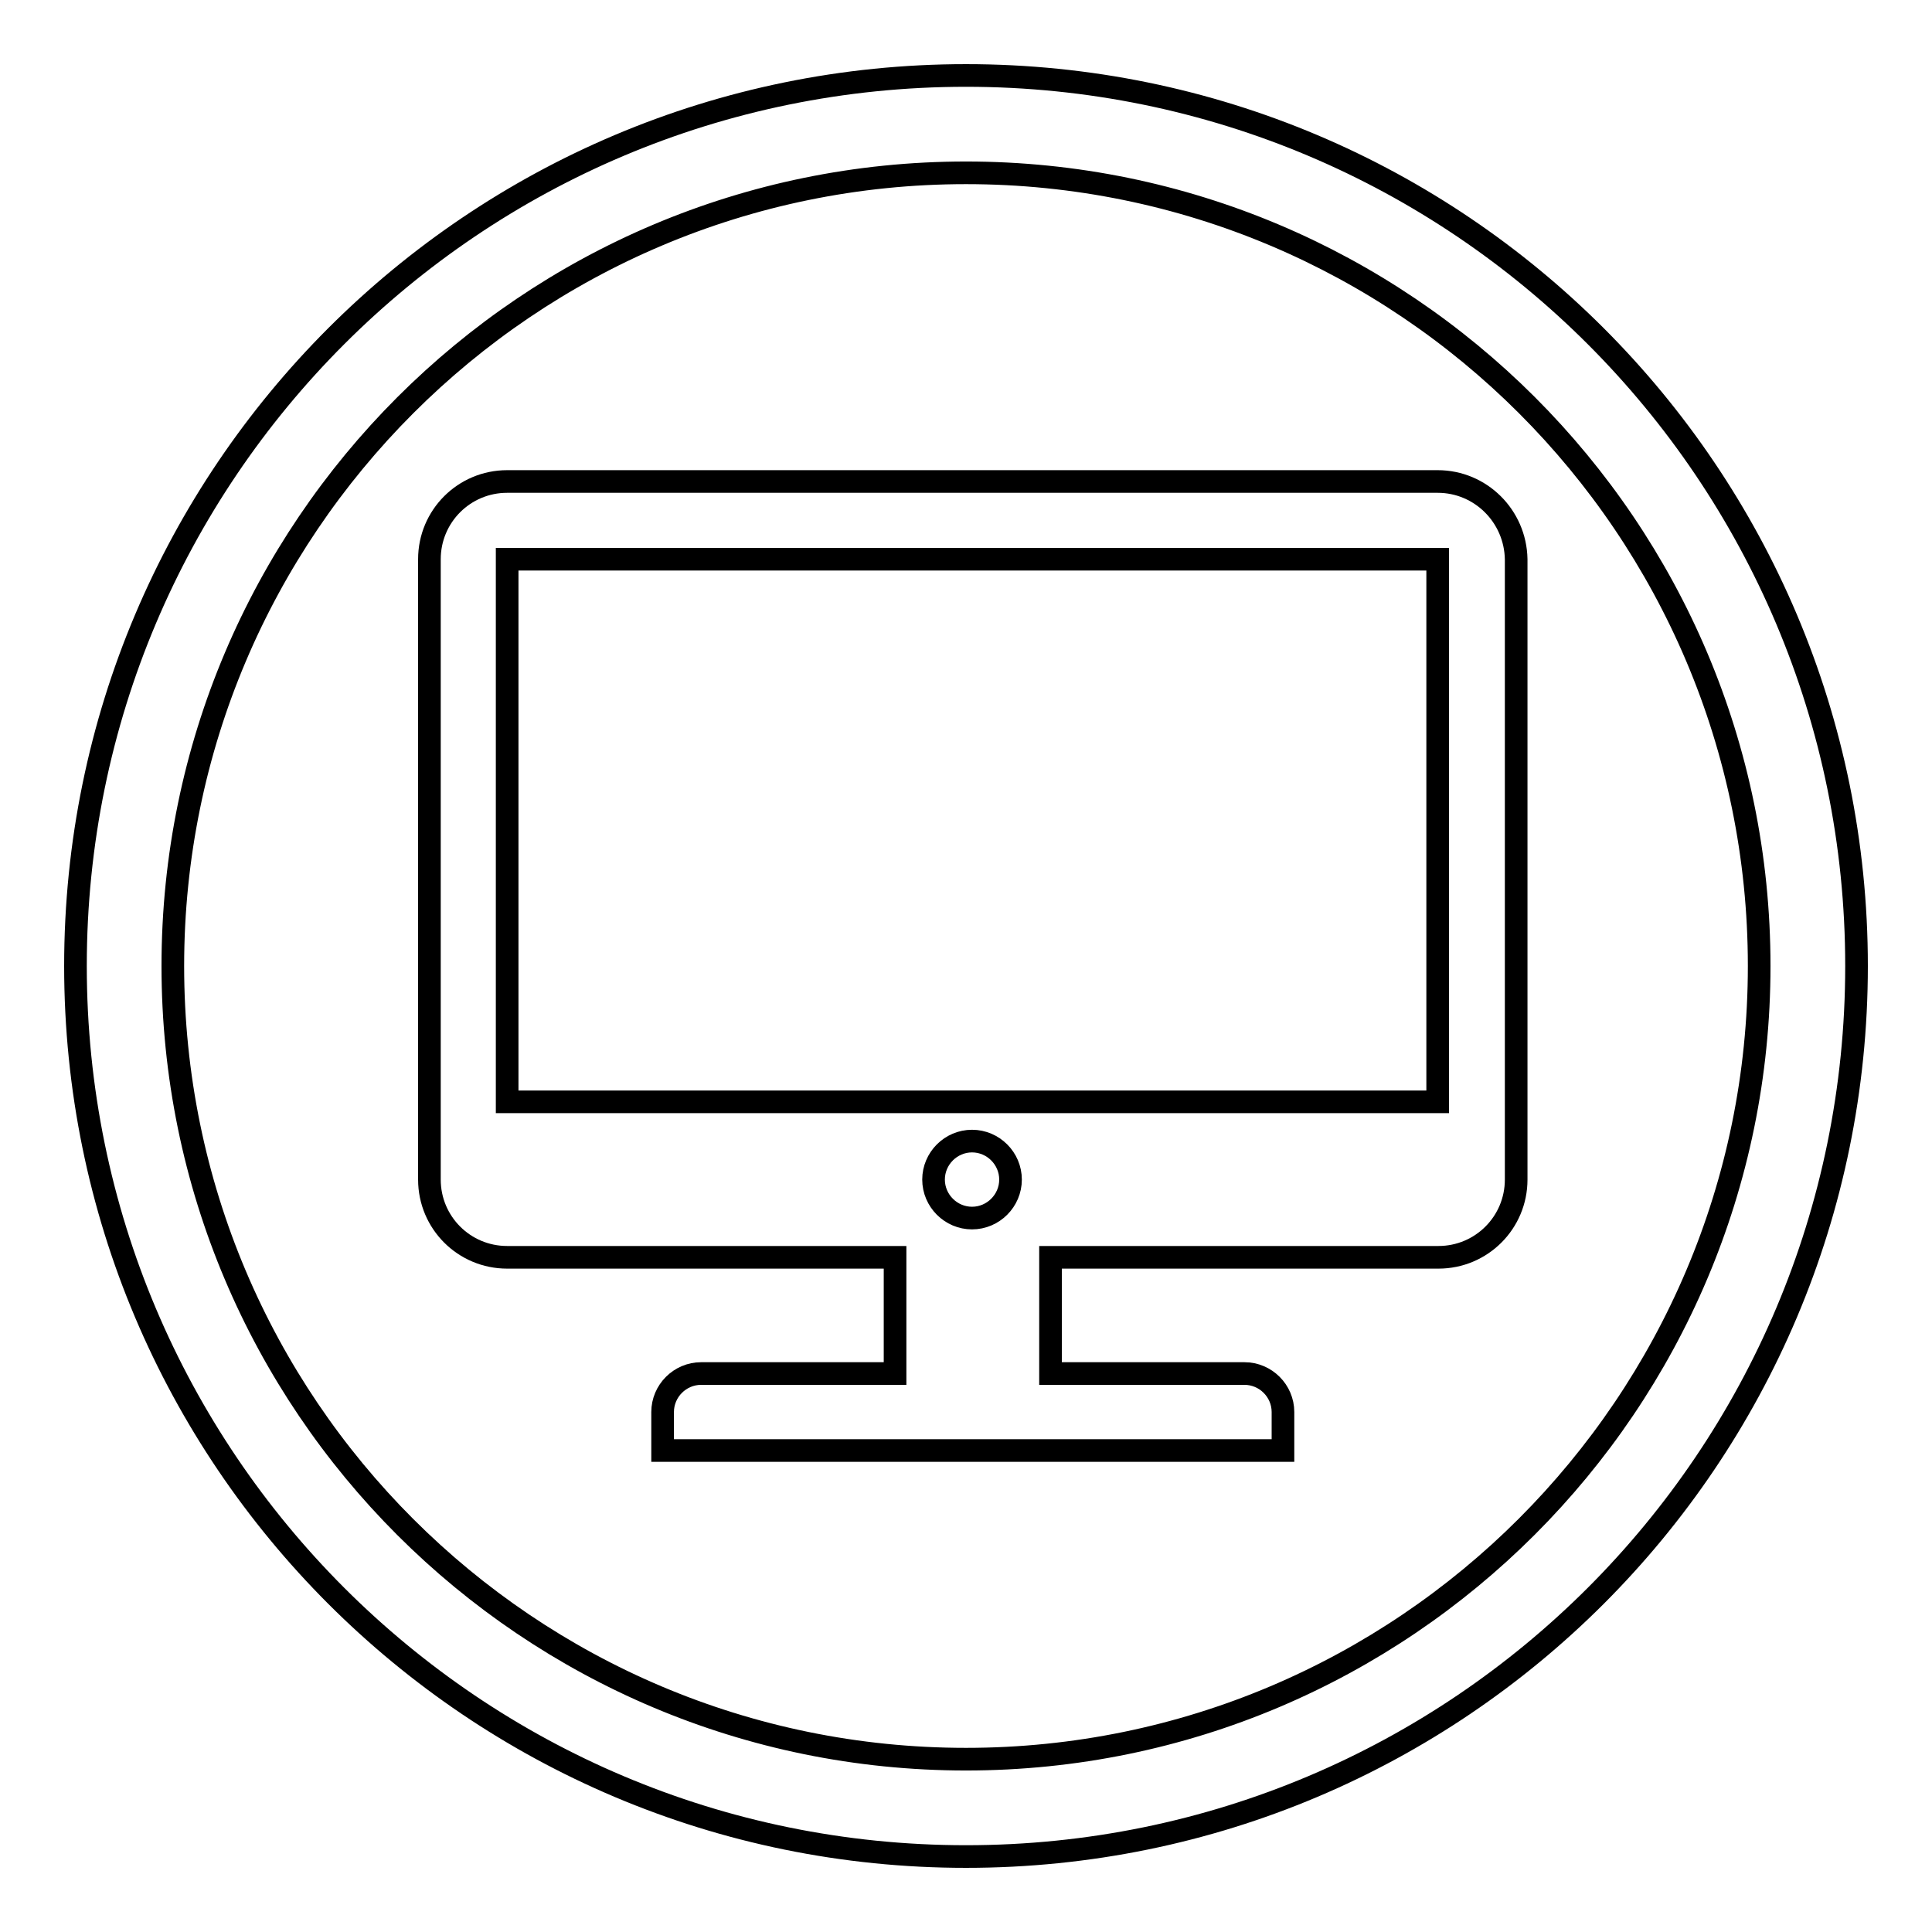 <?xml version="1.0" encoding="utf-8"?>
<!-- Svg Vector Icons : http://www.onlinewebfonts.com/icon -->
<!DOCTYPE svg PUBLIC "-//W3C//DTD SVG 1.1//EN" "http://www.w3.org/Graphics/SVG/1.1/DTD/svg11.dtd">
<svg version="1.1" xmlns="http://www.w3.org/2000/svg" xmlns:xlink="http://www.w3.org/1999/xlink" x="0px" y="0px" viewBox="0 0 256 256" enable-background="new 0 0 256 256" xml:space="preserve">
<g><g><path stroke-width="3" fill-opacity="0" stroke="#000000"  d="M128,10C62.8,10,10,62.8,10,128c0,65.2,52.8,118,118,118c65.2,0,118-52.8,118-118C246,62.8,193.2,10,128,10z M128,233.1c-58,0-105.1-47-105.1-105.1C22.9,70,70,22.9,128,22.9c58,0,105.1,47,105.1,105.1C233.1,186,186,233.1,128,233.1z"/><path stroke-width="3" fill-opacity="0" stroke="#000000"  d="M190.5,63.8H67.2c-5.7,0-10.3,4.6-10.3,10.3V146v10.3c0,5.7,4.6,10.3,10.3,10.3h51.4V182H92.9c-2.8,0-5.1,2.3-5.1,5.1v5.1h82.2v-5.1c0-2.8-2.3-5.1-5.1-5.1h-25.7v-15.4h51.4c5.7,0,10.3-4.6,10.3-10.3V146V74.1C200.8,68.4,196.2,63.8,190.5,63.8L190.5,63.8z M123.7,156.3c0-2.8,2.3-5.1,5.1-5.1c2.8,0,5.1,2.3,5.1,5.1c0,2.8-2.3,5.1-5.1,5.1C126,161.4,123.7,159.1,123.7,156.3L123.7,156.3z M67.2,146V74.1h123.3V146L67.2,146L67.2,146z"/></g></g>
</svg>